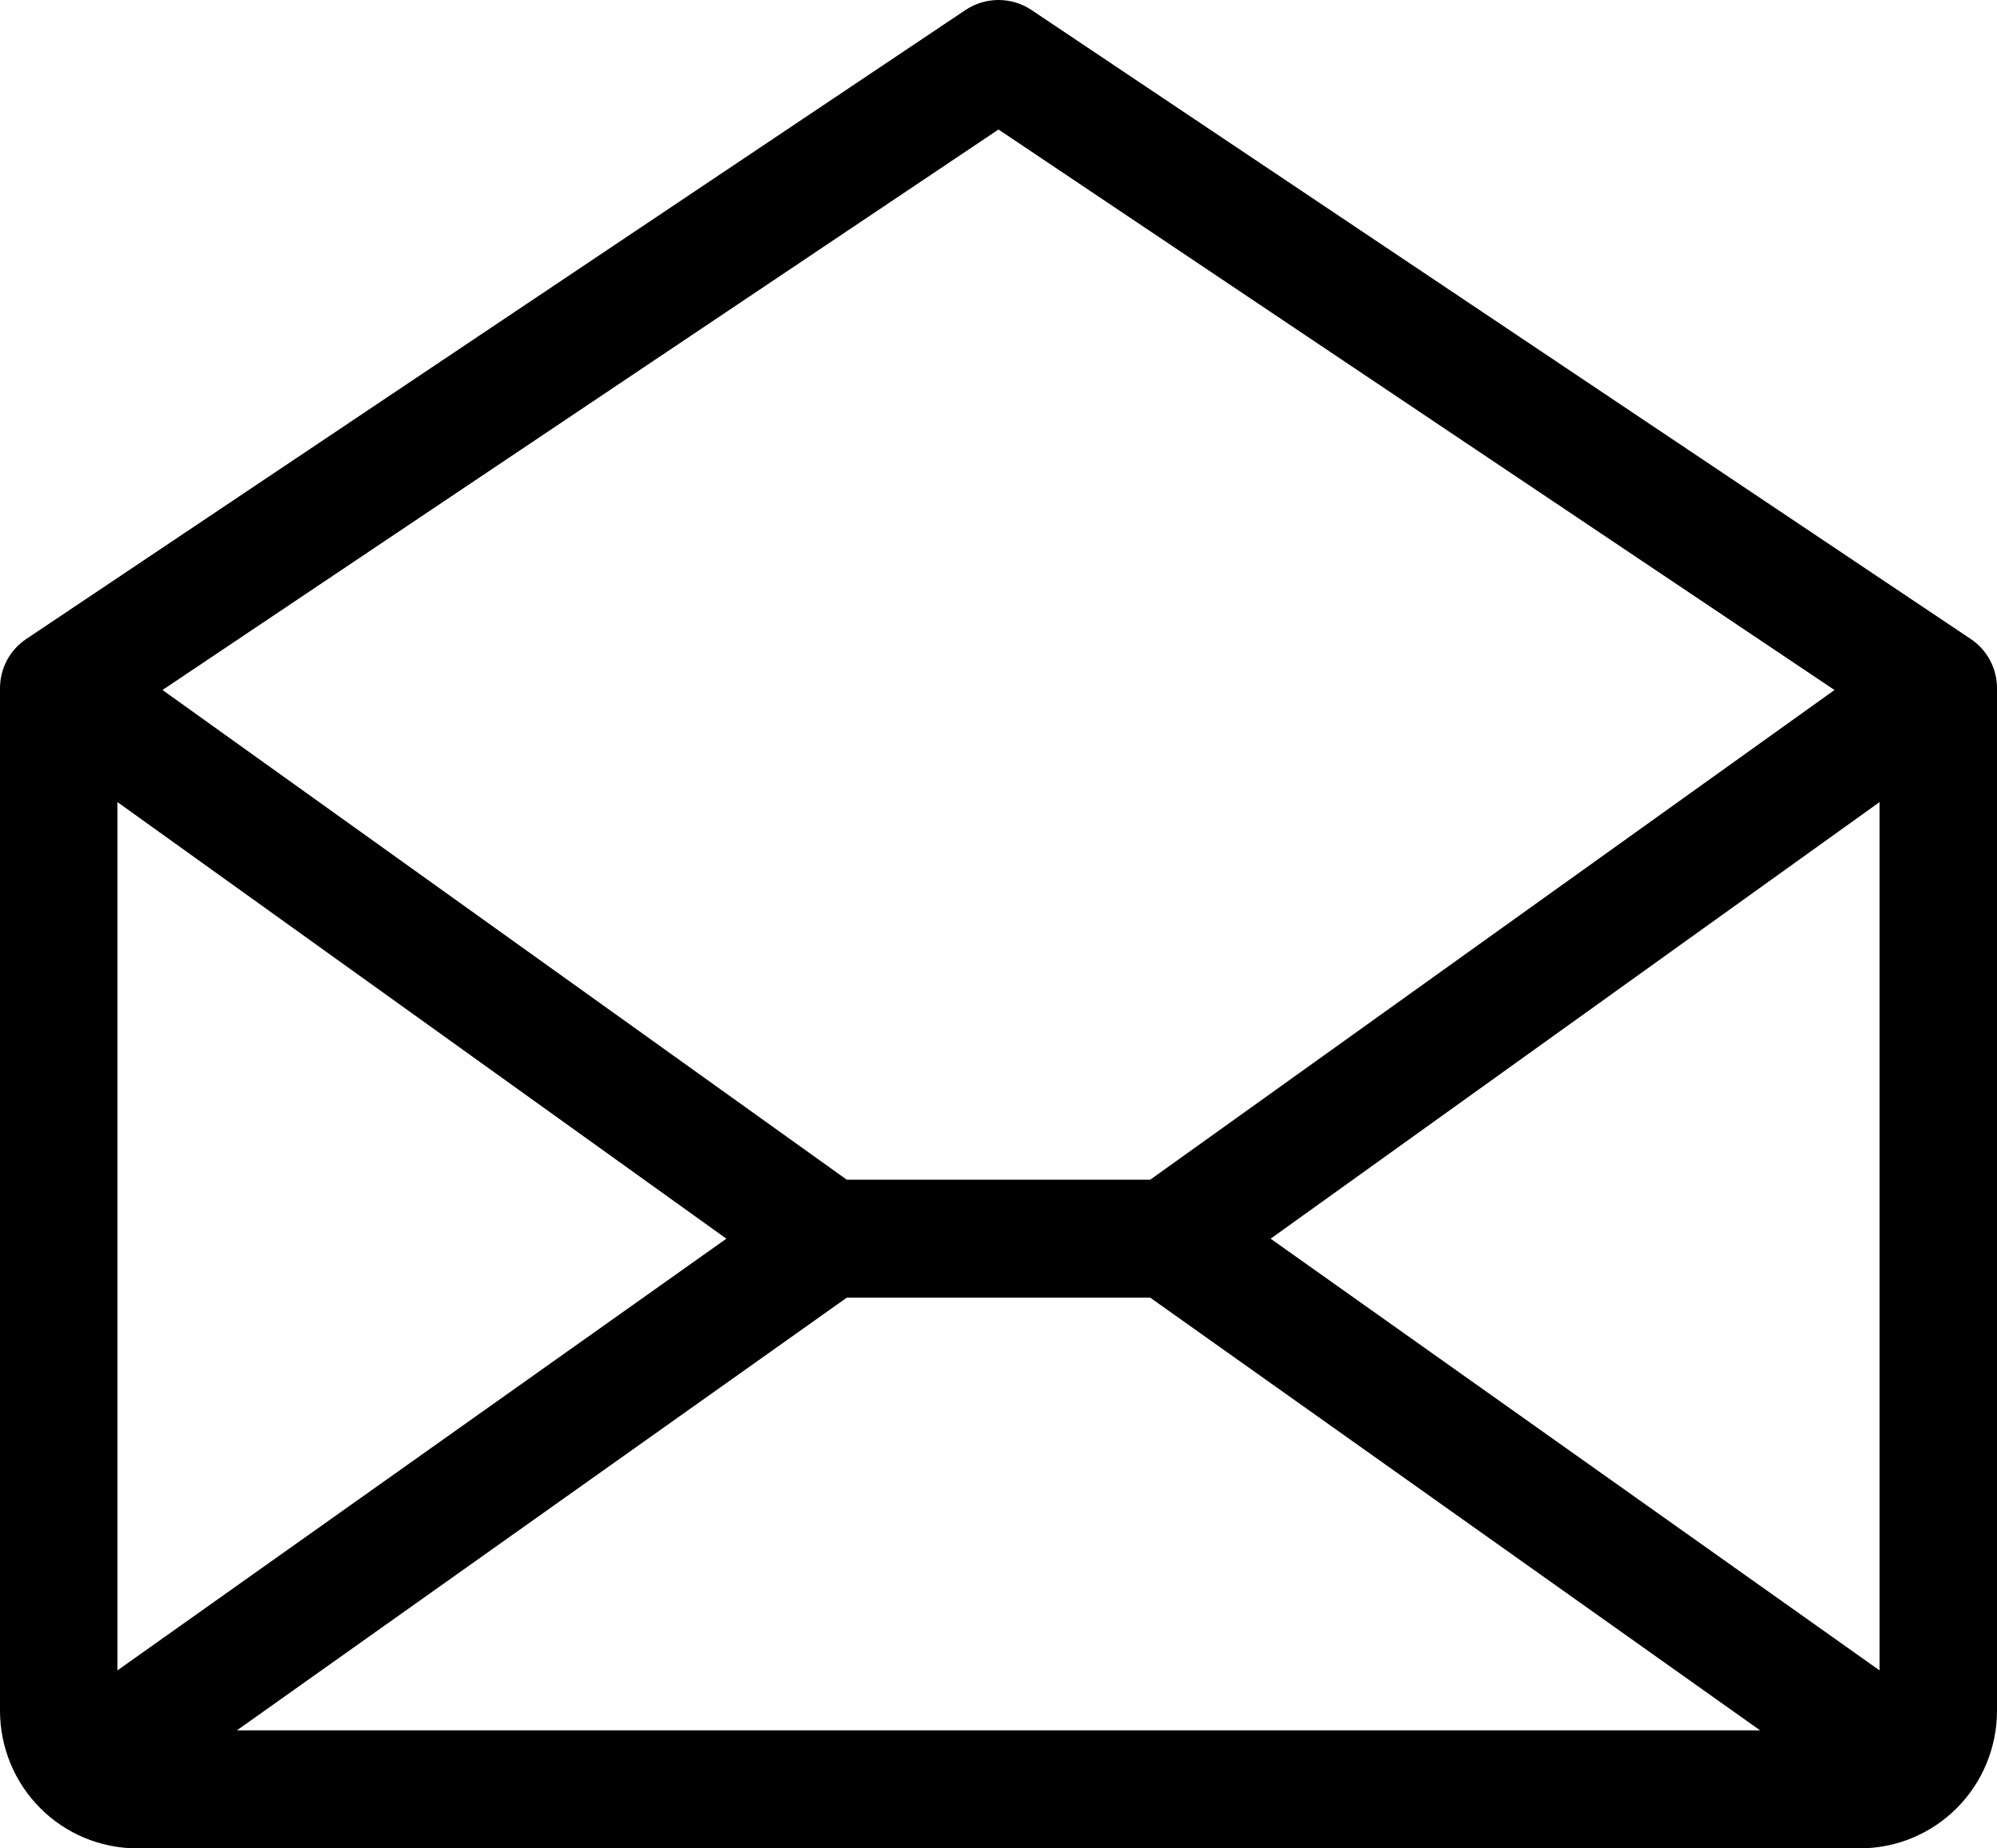 <svg xmlns="http://www.w3.org/2000/svg" width="67" height="62" viewBox="0 0 67 62" fill="none"><path d="M66.113 21.43L34.584 0.32C34.261 0.111 33.884 0 33.5 0C33.116 0 32.739 0.111 32.416 0.32L0.887 21.43C0.615 21.61 0.391 21.854 0.237 22.142C0.082 22.43 0.001 22.752 0 23.079V57.382C0 58.607 0.484 59.782 1.347 60.648C2.209 61.514 3.379 62 4.598 62H62.402C63.621 62 64.791 61.514 65.653 60.648C66.516 59.782 67 58.607 67 57.382V23.079C66.999 22.752 66.918 22.43 66.763 22.142C66.609 21.854 66.385 21.61 66.113 21.43ZM24.37 41.55L3.941 56.03V26.905L24.37 41.55ZM28.409 43.529H38.591L59.052 58.042H7.948L28.409 43.529ZM42.63 41.55L63.059 26.905V56.03L42.63 41.55ZM33.5 4.344L61.548 23.145L38.591 39.571H28.409L5.452 23.145L33.5 4.344Z" fill="black"></path></svg>